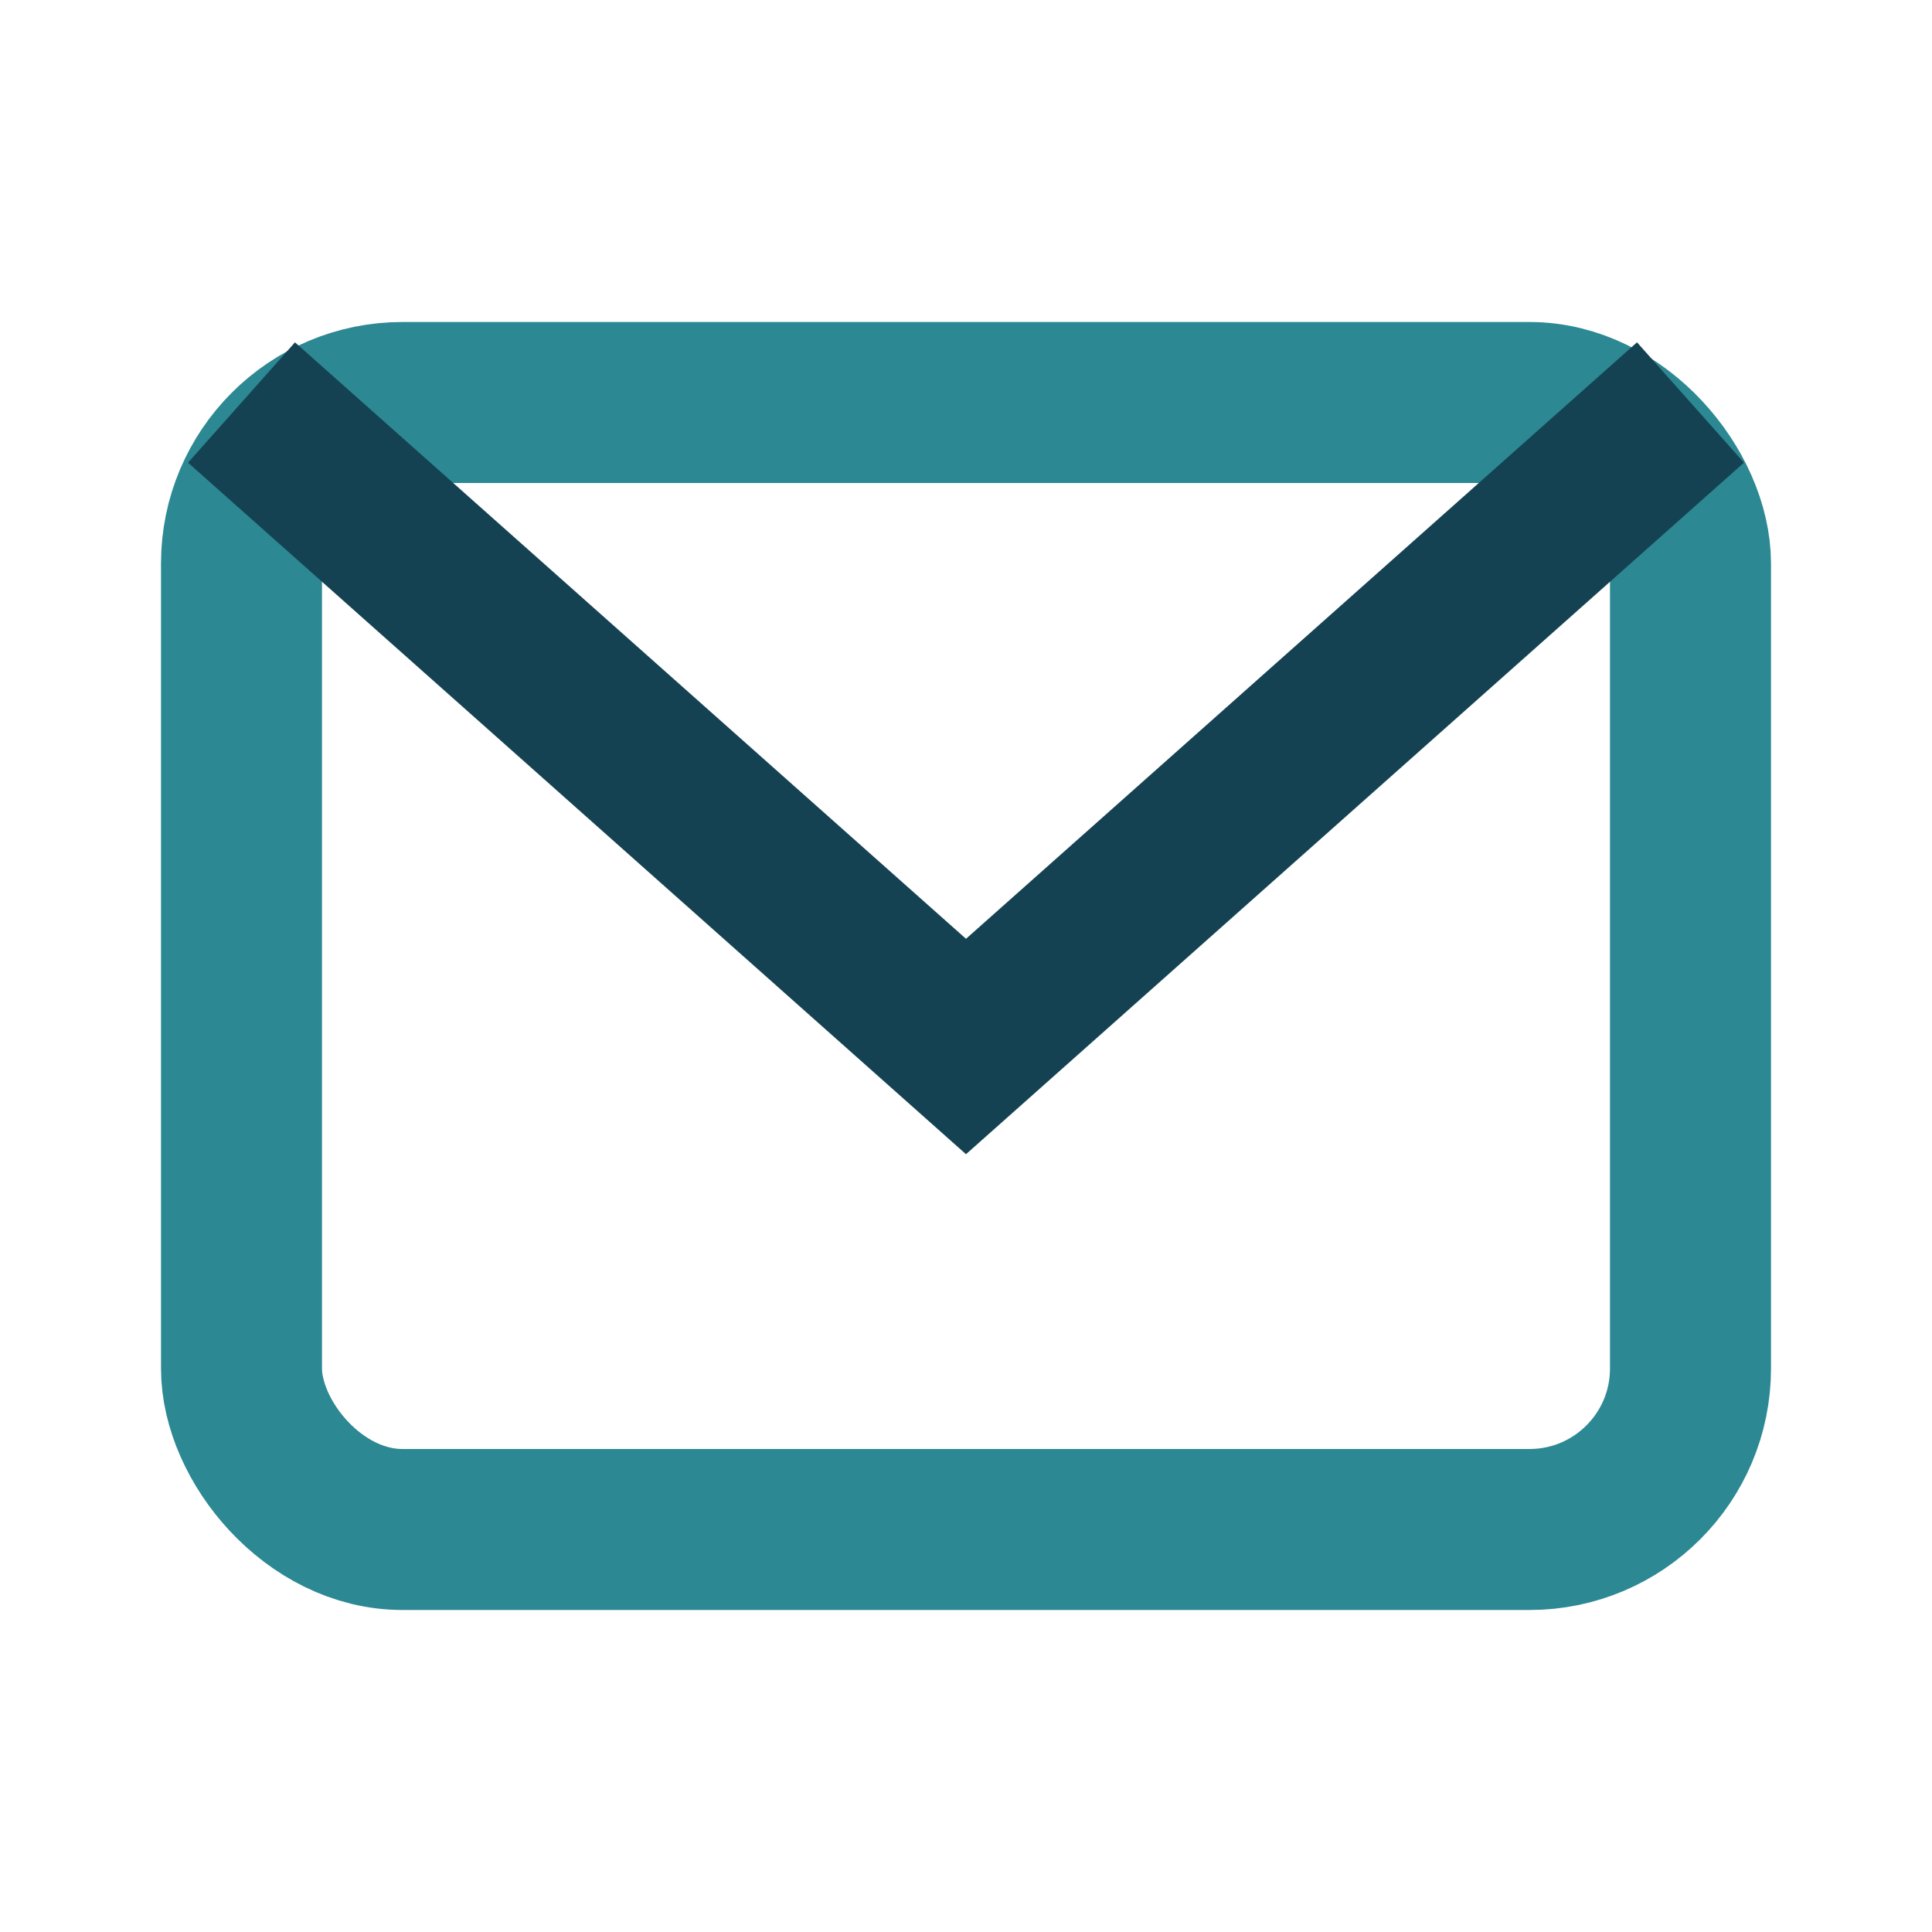 <?xml version="1.0" encoding="UTF-8"?>
<svg xmlns="http://www.w3.org/2000/svg" width="24" height="24" viewBox="0 0 24 24"><rect x="3" y="5" width="18" height="14" rx="2" fill="none" stroke="#2C8892" stroke-width="2"/><path d="M3 5l9 8 9-8" fill="none" stroke="#154252" stroke-width="2"/></svg>